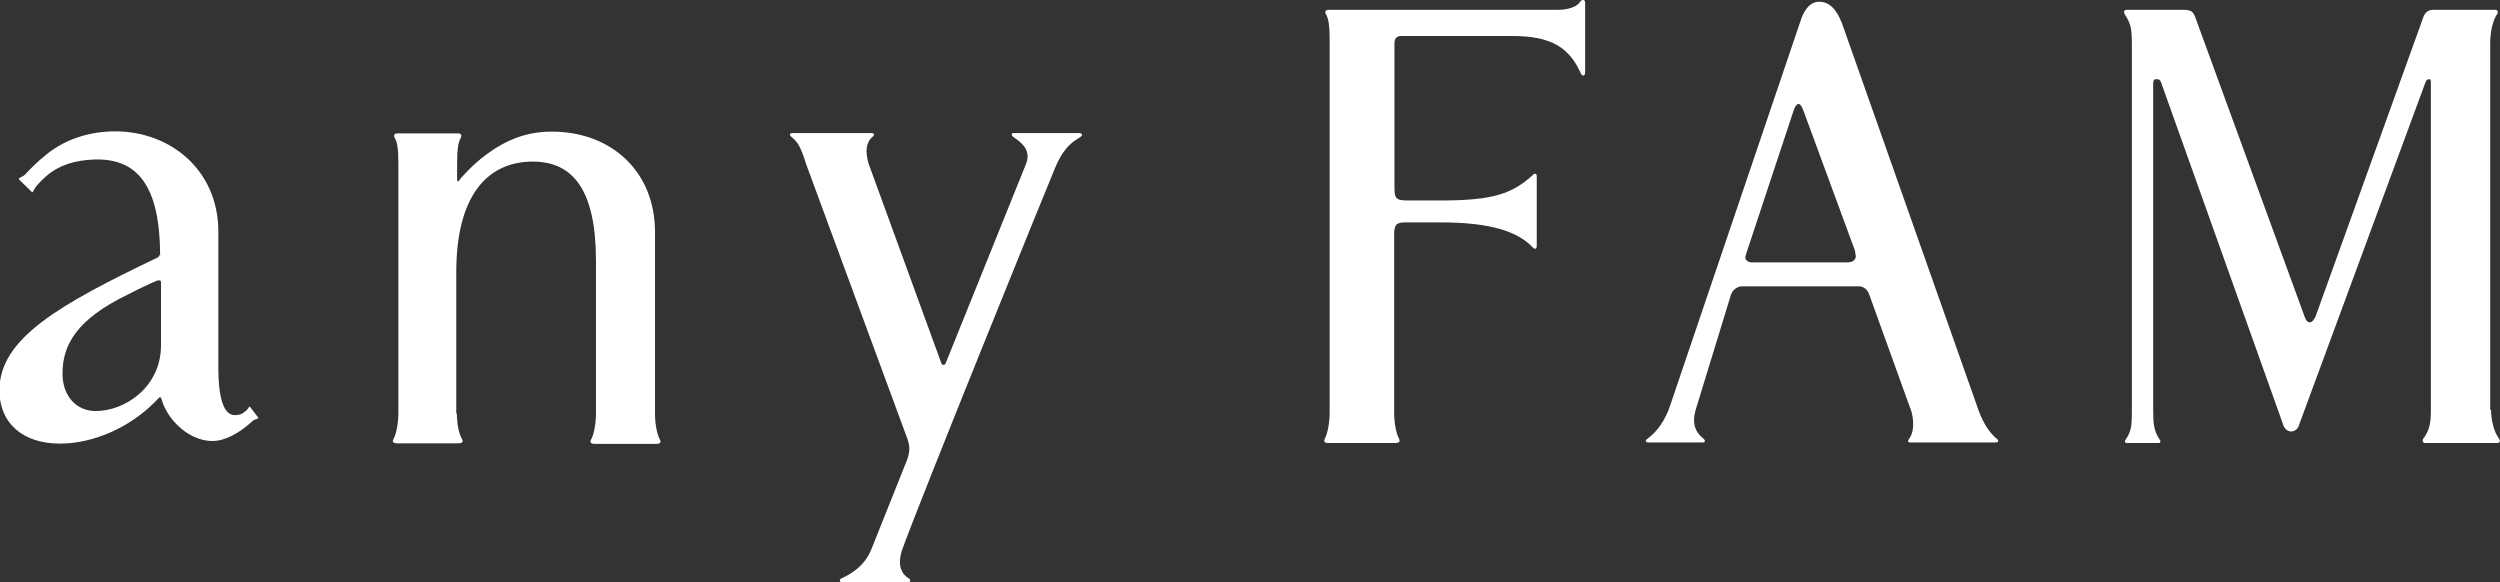 <?xml version="1.0" encoding="UTF-8"?>
<svg id="_レイヤー_2" data-name="レイヤー 2" xmlns="http://www.w3.org/2000/svg" viewBox="0 0 86.79 20.22">
  <rect x="0" y="0" width="86.79" height="20.22" fill="#333333" stroke="none"/>
  <defs>
    <style>
      .cls-1 {
        fill: #fff;
      }
    </style>
  </defs>
  <g id="design">
    <g>
      <g>
        <path class="cls-1" d="M15.86,14.35c0,.37.08.74.18.89.03.05.06.15-.13.15h-2.12c-.19,0-.16-.1-.13-.15.09-.15.17-.54.17-.89V5.67c0-.51-.04-.75-.13-.89-.03-.05-.05-.15.11-.15h2.08c.16,0,.13.1.11.15-.09.15-.13.38-.13.89v.57c0,.05.03.08.06.04.04-.06.08-.11.12-.15.18-.19.41-.45.8-.74.76-.57,1.47-.82,2.31-.82,2.05,0,3.58,1.37,3.58,3.49v6.31c0,.37.08.74.17.89.03.05.06.15-.13.15h-2.13c-.19,0-.16-.1-.13-.15.09-.15.17-.53.17-.89h0v-5.32c0-2.44-.79-3.44-2.19-3.44-1.61,0-2.66,1.22-2.66,3.84v4.91Z"/>
        <path class="cls-1" d="M35.19,4.62c-.08,0-.09.07-.02.13.28.19.61.43.47.89l-2.81,6.97c-.03.07-.12.08-.15,0l-2.53-6.94c-.11-.39-.1-.71.14-.92.08-.06.06-.13-.02-.13h-2.76c-.12,0-.1.08-.04.13.24.18.34.39.52.96l3.51,9.52c.07.22.11.37,0,.71l-1.23,3.08c-.25.67-.8.94-1.06,1.06-.08.04-.07.13.01.13h2.31c.08,0,.1-.08.02-.13-.33-.2-.36-.56-.25-.94.56-1.59,5.19-13,5.32-13.29.34-.83.71-.97.91-1.11.06-.04.04-.12-.06-.12h-2.3Z"/>
        <path class="cls-1" d="M5.56,8.86c-.01-2.39-.77-3.4-2.35-3.32-1.07.06-1.54.46-1.94.91-.03.04-.08.11-.11.17-.02.05-.02.07-.06.04l-.44-.43s-.01-.04.03-.06c.07-.03.14-.07.18-.11.17-.18.4-.43.77-.72.7-.56,1.57-.78,2.36-.78,1.93,0,3.58,1.36,3.58,3.48v4.57s0,.19,0,.19c0,.85.14,1.61.56,1.61.08,0,.2,0,.31-.08.09-.07.13-.09.18-.18.02-.04.04-.04.07,0l.26.34s.02.04-.03.05c-.08.02-.14.05-.2.11-.42.38-.91.66-1.36.66-.78,0-1.56-.7-1.77-1.48-.02-.05-.06-.06-.1,0-.94,1.01-2.26,1.57-3.42,1.57-1.29,0-2.1-.71-2.1-1.85,0-1.8,2.07-2.97,5.49-4.61.03-.02.07-.05.07-.1ZM5.48,9.73c-.29.12-.75.34-1.03.49-1.81.87-2.28,1.77-2.28,2.75,0,.8.5,1.3,1.15,1.3,1.01,0,2.27-.82,2.27-2.29v-2.17c0-.08-.06-.09-.1-.07Z"/>
      </g>
      <path class="cls-1" d="M68.7,14.28c.16.43.38.76.64.97.05.04.04.11-.06.11h-2.98c-.07,0-.08-.06-.02-.13.22-.3.14-.85.01-1.13l-1.4-3.88c-.05-.17-.21-.28-.35-.28h-4.06c-.16,0-.35.12-.4.33l-1.22,3.98c-.12.43-.02.75.28.98.07.06.06.13-.02.13h-1.9c-.09,0-.11-.07-.05-.11.19-.14.55-.44.79-1.11L62.54.63c.14-.36.34-.57.61-.57.3,0,.58.18.8.76l4.75,13.46M64.42,8.87l-.02-.16-1.8-4.89c-.05-.14-.11-.21-.16-.21s-.11.05-.16.19l-1.64,4.95c-.02.08-.05.15-.05.19,0,.1.11.17.24.17h3.3c.19,0,.3-.09.3-.24Z"/>
      <path class="cls-1" d="M86.48,14.23c0,.31.08.73.27.99.05.07.05.16-.06.16h-2.51c-.08,0-.1-.11-.04-.17.2-.27.25-.52.25-.98V2.92c0-.14,0-.17-.05-.17-.1,0-.12.06-.16.17l-4.38,11.87c-.05.14-.18.19-.26.19s-.2-.05-.26-.19l-4.26-11.94c-.04-.11-.11-.1-.19-.1-.05,0-.08.05-.08.15v11.33c0,.46.02.73.22,1.02.05.06.04.13-.03.13h-1.11c-.07,0-.08-.07-.03-.13.21-.29.21-.56.21-1.02V1.48c0-.5-.05-.68-.25-.99-.04-.07-.03-.15.08-.15h1.88c.24,0,.4,0,.48.23l3.81,10.43c.05.15.11.19.19.19.05,0,.13-.07.19-.21l3.68-10.22c.08-.24.13-.42.43-.42h2.13c.08,0,.11.08.06.15-.13.19-.24.57-.24.99v12.75Z"/>
      <path class="cls-1" d="M48.65,1.25c-.15,0-.24.07-.24.26v4.96c0,.4.02.49.47.49h1.14c1.86,0,2.48-.25,3.18-.87.07-.09.15-.07.15.02v2.43c0,.11-.07.12-.13.06-.52-.56-1.46-.88-3.21-.88h-1.24c-.32,0-.37.12-.37.42v6.2c0,.37.08.74.17.89.02.05.06.15-.13.15h-2.32c-.19,0-.15-.1-.13-.15.09-.15.17-.54.17-.89V1.39c0-.51-.04-.75-.13-.9-.03-.05-.05-.15.11-.15h7.96c.19,0,.59-.04.75-.27.06-.1.18-.09.18.01v2.43c0,.11-.07.16-.14.06-.4-.91-1.02-1.32-2.38-1.32h-3.86Z"/>
    </g>
  </g>
</svg>